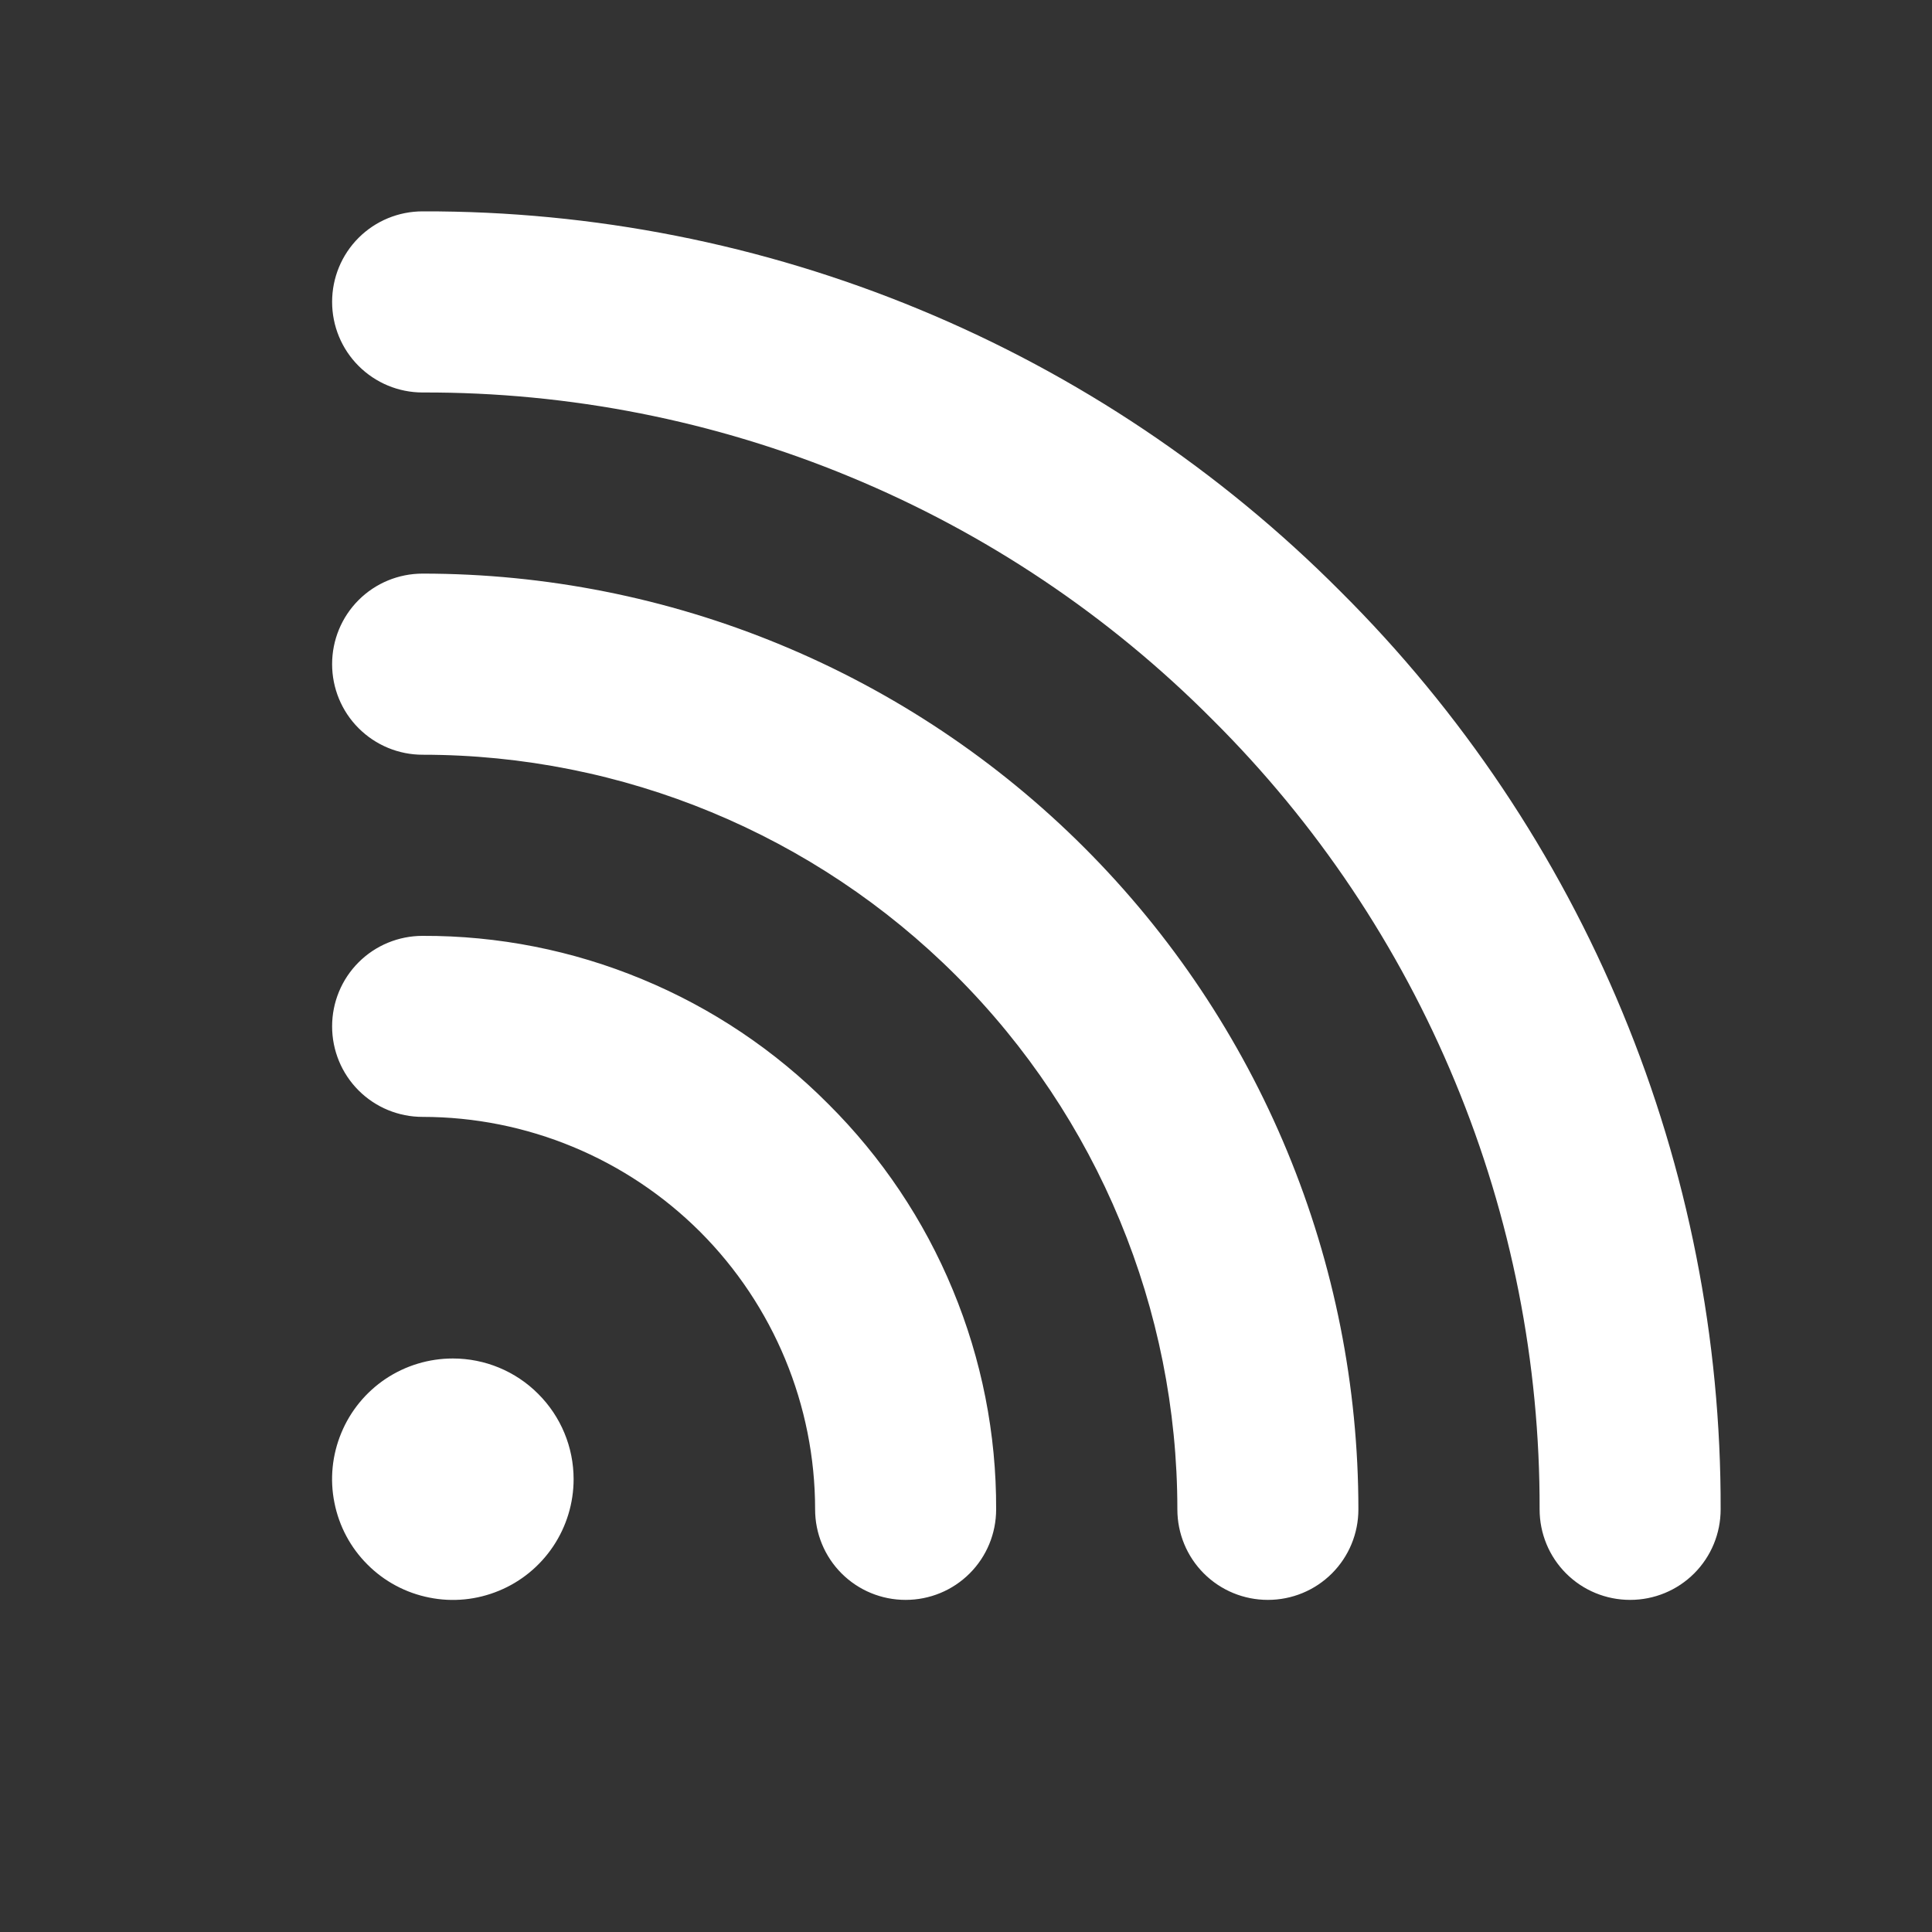 <?xml version="1.0" encoding="UTF-8"?> <svg xmlns="http://www.w3.org/2000/svg" width="20" height="20" viewBox="0 0 20 20" fill="none"><rect x="0" y="0" width="20" height="20" fill="#333333" stroke="none"/><path d="M8.573 11.427C9.126 11.977 9.565 12.631 9.863 13.352C10.162 14.072 10.315 14.845 10.312 15.625C10.312 15.874 10.214 16.112 10.038 16.288C9.862 16.464 9.624 16.562 9.375 16.562C9.126 16.562 8.888 16.464 8.712 16.288C8.536 16.112 8.438 15.874 8.438 15.625C8.438 14.548 8.009 13.514 7.248 12.752C6.486 11.991 5.452 11.562 4.375 11.562C4.126 11.562 3.888 11.464 3.712 11.288C3.536 11.112 3.438 10.874 3.438 10.625C3.438 10.376 3.536 10.138 3.712 9.962C3.888 9.786 4.126 9.688 4.375 9.688C5.155 9.685 5.928 9.838 6.648 10.137C7.369 10.435 8.023 10.874 8.573 11.427ZM4.375 5.938C4.126 5.938 3.888 6.036 3.712 6.212C3.536 6.388 3.438 6.626 3.438 6.875C3.438 7.124 3.536 7.362 3.712 7.538C3.888 7.714 4.126 7.813 4.375 7.813C6.447 7.813 8.434 8.636 9.899 10.101C11.364 11.566 12.188 13.553 12.188 15.625C12.188 15.874 12.286 16.112 12.462 16.288C12.638 16.464 12.876 16.562 13.125 16.562C13.374 16.562 13.612 16.464 13.788 16.288C13.964 16.112 14.062 15.874 14.062 15.625C14.062 14.353 13.812 13.093 13.325 11.918C12.838 10.742 12.125 9.675 11.225 8.775C10.325 7.875 9.258 7.162 8.082 6.675C6.907 6.188 5.647 5.938 4.375 5.938ZM13.877 6.123C12.632 4.872 11.151 3.879 9.52 3.204C7.889 2.528 6.14 2.183 4.375 2.188C4.126 2.188 3.888 2.286 3.712 2.462C3.536 2.638 3.438 2.876 3.438 3.125C3.438 3.374 3.536 3.612 3.712 3.788C3.888 3.964 4.126 4.063 4.375 4.063C5.894 4.058 7.399 4.355 8.802 4.937C10.206 5.518 11.48 6.372 12.551 7.449C13.628 8.52 14.482 9.794 15.063 11.198C15.645 12.601 15.942 14.106 15.938 15.625C15.938 15.874 16.036 16.112 16.212 16.288C16.388 16.464 16.626 16.562 16.875 16.562C17.124 16.562 17.362 16.464 17.538 16.288C17.714 16.112 17.812 15.874 17.812 15.625C17.817 13.86 17.472 12.111 16.796 10.48C16.121 8.849 15.128 7.368 13.877 6.123ZM4.688 14.063C4.44 14.063 4.199 14.136 3.993 14.273C3.787 14.411 3.627 14.606 3.533 14.834C3.438 15.063 3.413 15.314 3.462 15.556C3.51 15.799 3.629 16.022 3.804 16.196C3.978 16.371 4.201 16.49 4.444 16.538C4.686 16.587 4.937 16.562 5.166 16.467C5.394 16.373 5.589 16.213 5.727 16.007C5.864 15.802 5.938 15.56 5.938 15.312C5.938 14.981 5.806 14.663 5.571 14.429C5.337 14.194 5.019 14.063 4.688 14.063Z" fill="white"></path></svg> 